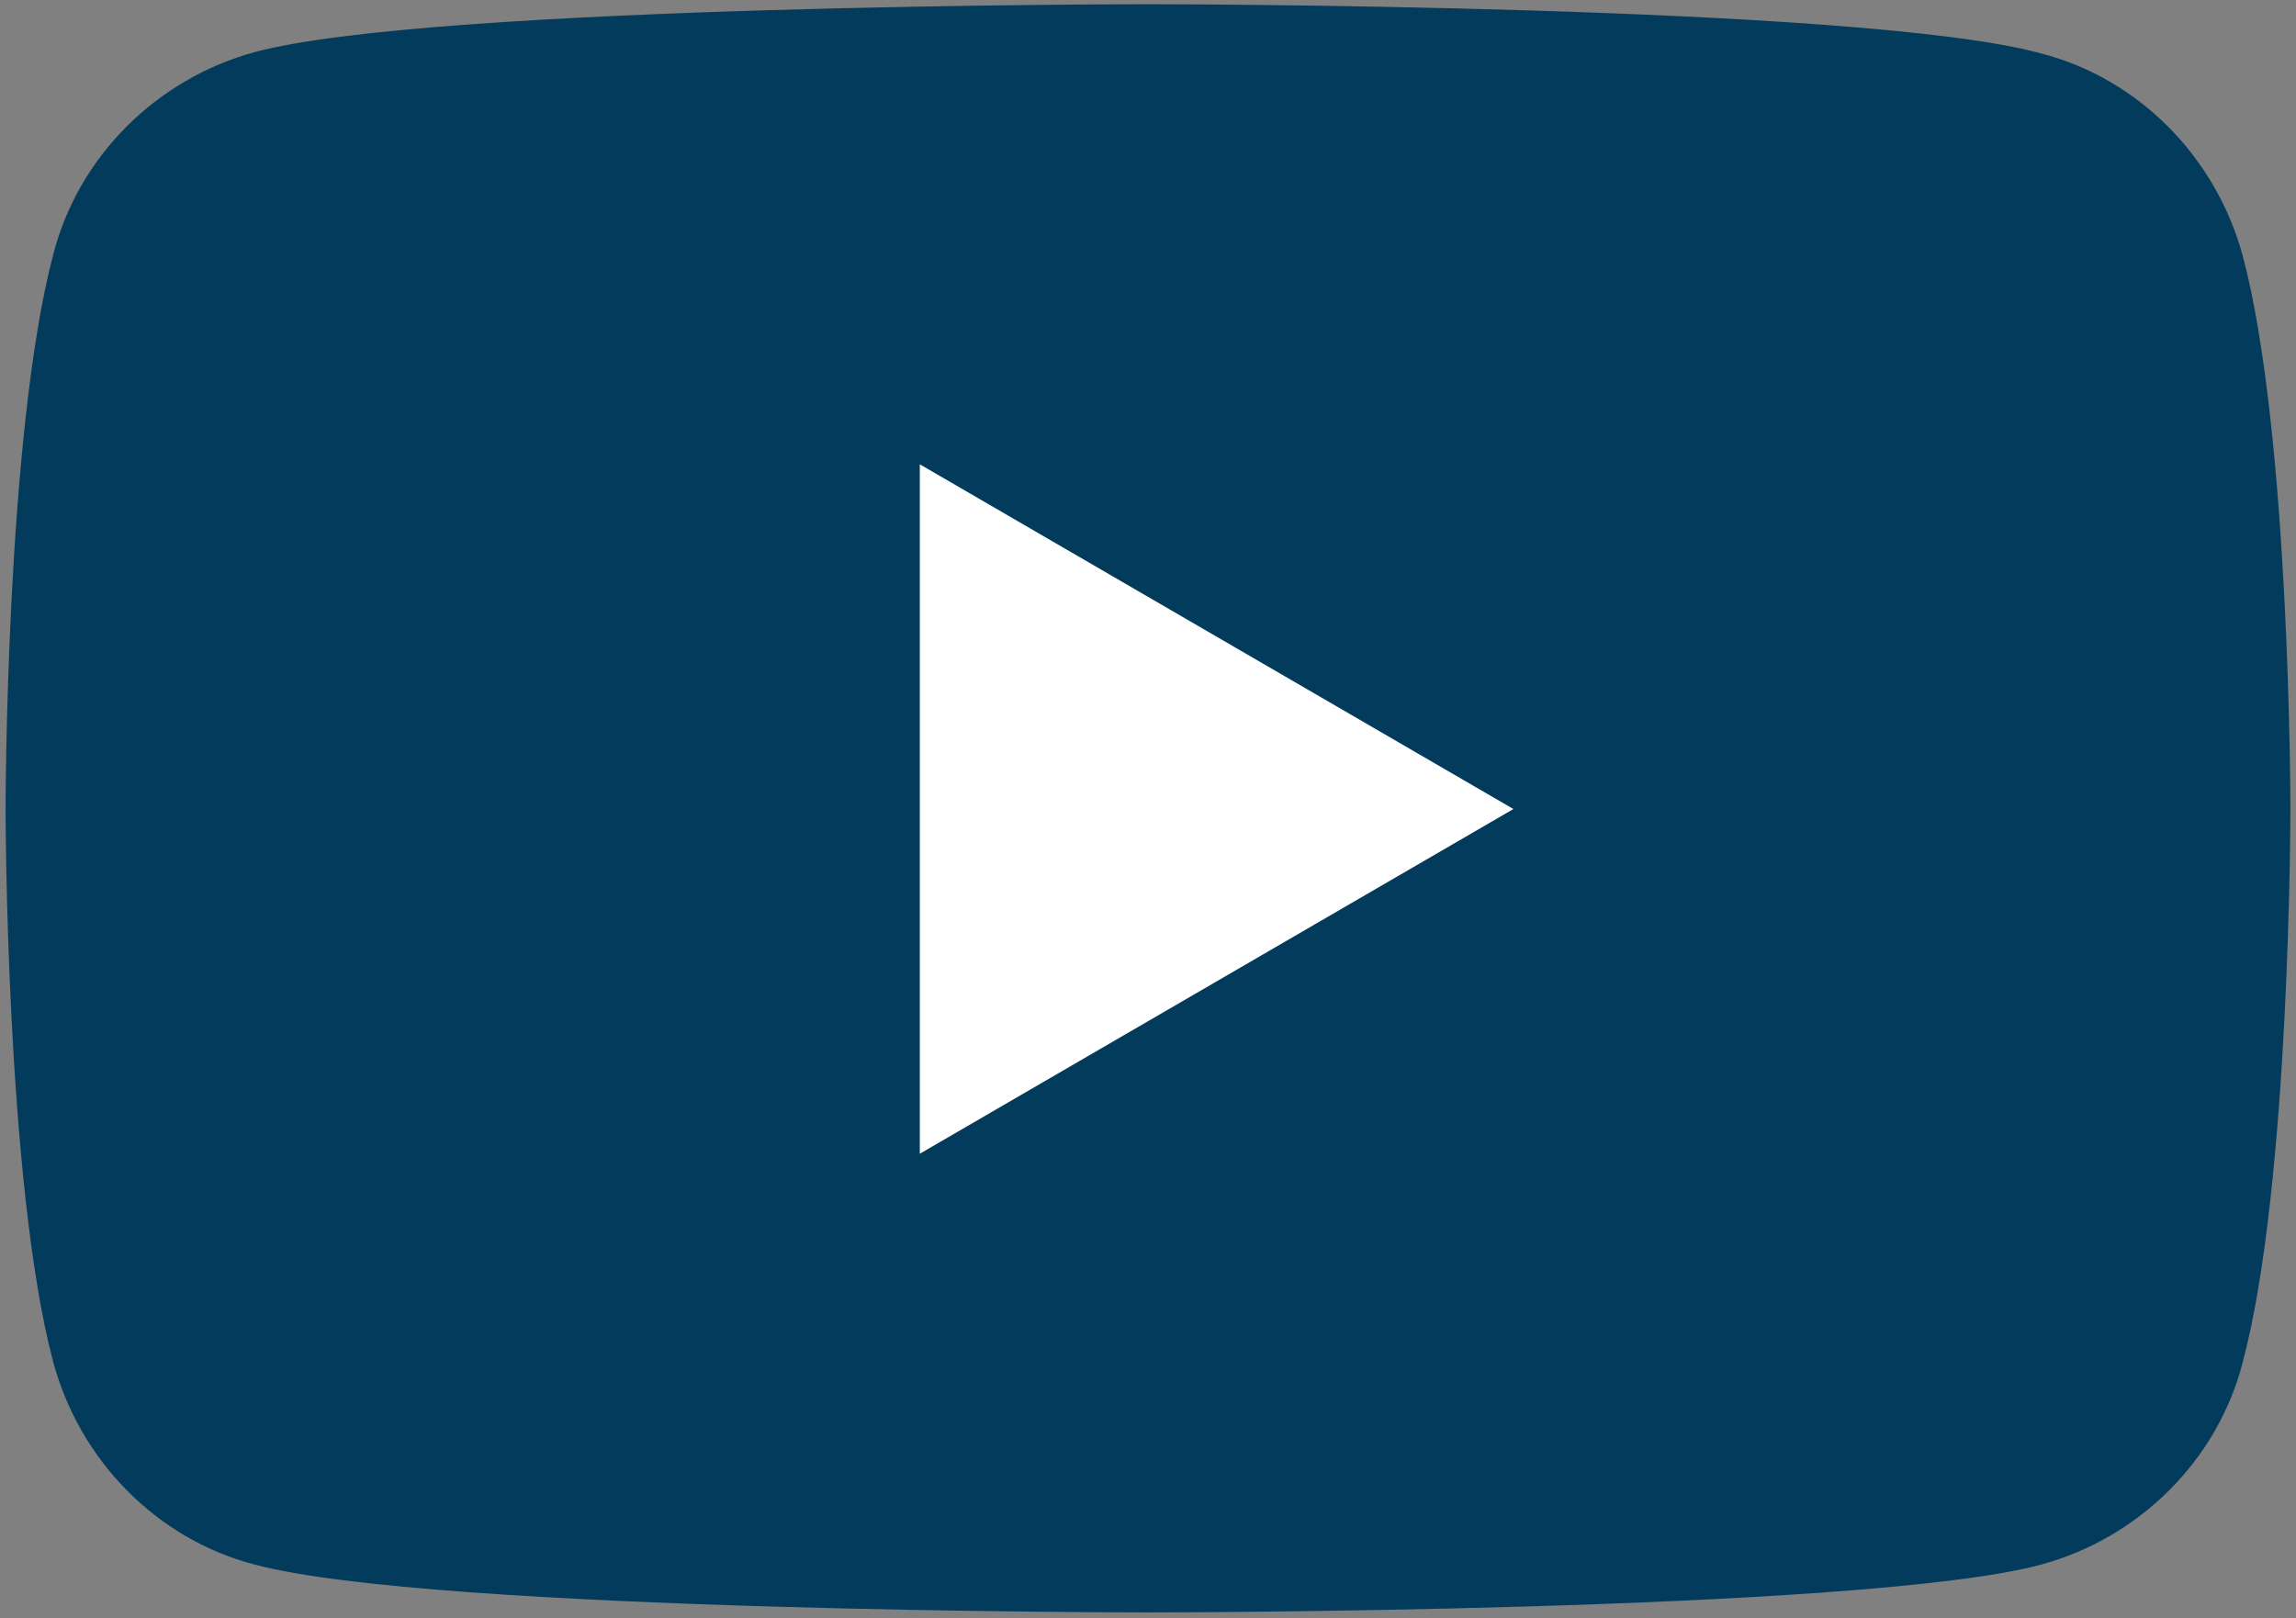 <svg xmlns="http://www.w3.org/2000/svg" width="332" height="234"><rect width="100%" height="100%" fill="#808080" stroke="none"/><path d="M 324.307 37.033 C 320.461 22.79 309.327 11.395 295.156 7.732 C 269.446 0.61 166 0.61 166 0.61 C 166 0.61 62.554 0.61 36.844 7.529 C 22.673 11.395 11.337 22.586 7.693 36.83 C 0.81 62.875 0.81 117 0.81 117 C 0.81 117 0.81 171.125 7.693 196.967 C 11.539 211.21 22.673 222.605 36.844 226.268 C 62.554 233.186 166 233.186 166 233.186 C 166 233.186 269.446 233.186 295.156 226.268 C 309.327 222.402 320.663 211.21 324.307 196.967 C 331.19 171.125 331.19 117 331.19 117 C 331.19 117 331.19 62.875 324.307 37.033 Z" fill="rgb(3, 59, 92)"></path><path d="M 133.002 166.852 L 218.837 117 L 133.002 67.148 Z" fill="rgb(255,255,255)"></path><g transform="translate(-171.871 562.821)"><path d="M 37.046 142.028 L 0 7.325 L 32.39 7.325 L 45.346 68.369 C 48.585 83.426 51.015 96.245 52.634 106.826 L 53.646 106.826 C 54.659 99.297 57.088 86.478 60.934 68.572 L 74.498 7.325 L 106.888 7.325 L 69.234 142.028 L 69.234 206.734 L 37.046 206.734 Z M 116.605 202.461 C 110.127 197.984 105.471 191.066 102.637 181.706 C 99.802 172.346 98.588 159.934 98.588 144.47 L 98.588 123.308 C 98.588 107.64 100.207 95.024 103.244 85.461 C 106.483 75.897 111.341 68.979 118.022 64.706 C 124.702 60.433 133.407 58.195 144.339 58.195 C 155.271 58.195 163.571 60.433 170.049 64.91 C 176.527 69.386 181.183 76.304 184.22 85.664 C 187.256 95.024 188.673 107.64 188.673 123.308 L 188.673 144.47 C 188.673 159.934 187.256 172.55 184.22 181.91 C 181.385 191.27 176.527 198.188 170.049 202.664 C 163.571 206.937 154.663 209.176 143.529 209.176 C 131.99 209.176 123.083 206.937 116.402 202.461 Z M 153.246 179.468 C 155.068 174.788 155.878 167.056 155.878 156.271 L 155.878 110.896 C 155.878 100.518 155.068 92.786 153.246 87.903 C 151.424 83.019 148.185 80.577 143.732 80.577 C 139.278 80.577 136.241 83.019 134.42 87.903 C 132.598 92.786 131.788 100.315 131.788 110.896 L 131.788 156.271 C 131.788 167.056 132.598 174.788 134.42 179.468 C 136.241 184.148 139.278 186.59 143.934 186.59 C 148.59 186.59 151.627 184.148 153.449 179.468 Z M 294.144 206.734 L 268.637 206.734 L 265.802 188.828 L 265.195 188.828 C 258.312 202.257 247.785 208.972 234.02 208.972 C 220.254 208.972 217.217 205.717 212.763 199.409 C 208.107 193.101 205.88 183.13 205.88 169.701 L 205.88 60.84 L 238.473 60.84 L 238.473 167.666 C 238.473 174.177 239.08 178.857 240.498 181.503 C 241.915 184.351 244.344 185.572 247.583 185.572 C 250.822 185.572 253.049 184.758 255.68 182.927 C 258.312 181.096 260.134 179.061 261.551 176.212 L 261.551 60.433 L 294.144 60.433 L 294.144 206.123 Z" fill="rgb(40,40,40)"></path><path d="M 382.812 33.777 L 350.422 33.777 L 350.422 206.734 L 318.437 206.734 L 318.437 33.777 L 286.046 33.777 L 286.046 7.325 L 382.812 7.325 Z" fill="rgb(40,40,40)"></path><path d="M 461.359 206.734 L 435.851 206.734 L 433.017 188.828 L 432.41 188.828 C 425.527 202.257 415 208.972 401.234 208.972 C 387.468 208.972 384.432 205.717 379.978 199.409 C 375.322 193.101 373.095 183.13 373.095 169.701 L 373.095 60.84 L 405.688 60.84 L 405.688 167.666 C 405.688 174.177 406.295 178.857 407.712 181.503 C 409.129 184.351 411.559 185.572 414.798 185.572 C 418.037 185.572 420.263 184.758 422.895 182.927 C 425.527 181.096 427.349 179.061 428.766 176.212 L 428.766 60.433 L 461.359 60.433 L 461.359 206.123 Z M 569.461 84.24 C 567.437 75.083 564.198 68.369 559.946 64.299 C 555.493 60.23 549.42 58.195 541.727 58.195 C 534.034 58.195 530.188 59.823 524.924 63.282 C 519.661 66.741 515.612 71.217 512.778 76.711 L 512.576 76.711 L 512.576 0 L 481.198 0 L 481.198 206.734 L 508.122 206.734 L 511.361 192.897 L 511.968 192.897 C 514.398 197.781 518.244 201.647 523.305 204.496 C 528.366 207.344 534.034 208.769 540.107 208.769 C 551.039 208.769 559.339 203.682 564.4 193.508 C 569.663 183.334 572.295 167.259 572.295 145.69 L 572.295 122.697 C 572.295 106.419 571.283 93.6 569.259 84.443 Z M 539.5 143.656 C 539.5 154.237 539.095 162.579 538.285 168.683 C 537.476 174.788 536.059 179.061 533.832 181.503 C 531.807 183.944 528.973 185.369 525.532 185.369 C 522.09 185.369 520.268 184.758 518.041 183.537 C 515.815 182.317 513.993 180.282 512.576 177.84 L 512.576 95.228 C 513.588 91.362 515.612 88.106 518.244 85.461 C 520.876 83.019 523.912 81.595 526.949 81.595 C 529.985 81.595 532.82 82.816 534.641 85.461 C 536.463 88.106 537.678 92.379 538.488 98.687 C 539.095 104.791 539.5 113.744 539.5 125.139 L 539.5 143.859 Z M 618.654 152.202 C 618.654 161.562 618.856 168.48 619.463 173.16 C 620.071 177.84 621.083 181.299 622.905 183.334 C 624.727 185.369 627.359 186.59 631.002 186.59 C 634.646 186.59 639.302 184.758 641.124 180.892 C 642.946 177.026 643.959 170.718 644.161 161.969 L 672.3 163.597 C 672.3 164.817 672.502 166.649 672.502 168.887 C 672.502 182.317 668.859 192.49 661.571 199.002 C 654.283 205.717 643.959 208.972 630.598 208.972 C 617.237 208.972 603.268 203.885 596.79 193.711 C 590.312 183.537 587.073 167.87 587.073 146.708 L 587.073 121.273 C 587.073 99.501 590.515 83.426 597.195 73.456 C 603.876 63.485 615.415 58.398 631.61 58.398 C 647.805 58.398 651.449 60.433 657.32 64.503 C 663.393 68.572 667.441 75.083 669.871 83.833 C 672.3 92.583 673.515 104.588 673.515 120.052 L 673.515 145.08 L 618.856 145.08 L 618.856 152.405 Z M 622.702 83.426 C 621.083 85.461 619.868 88.92 619.463 93.6 C 618.856 98.28 618.654 105.402 618.654 114.965 L 618.654 125.343 L 642.541 125.343 L 642.541 114.965 C 642.541 105.605 642.137 98.483 641.529 93.6 C 640.922 88.717 639.707 85.461 638.088 83.426 C 636.468 81.391 633.837 80.374 630.395 80.374 C 626.954 80.374 624.322 81.391 622.702 83.426 Z" fill="rgb(40,40,40)"></path></g></svg>